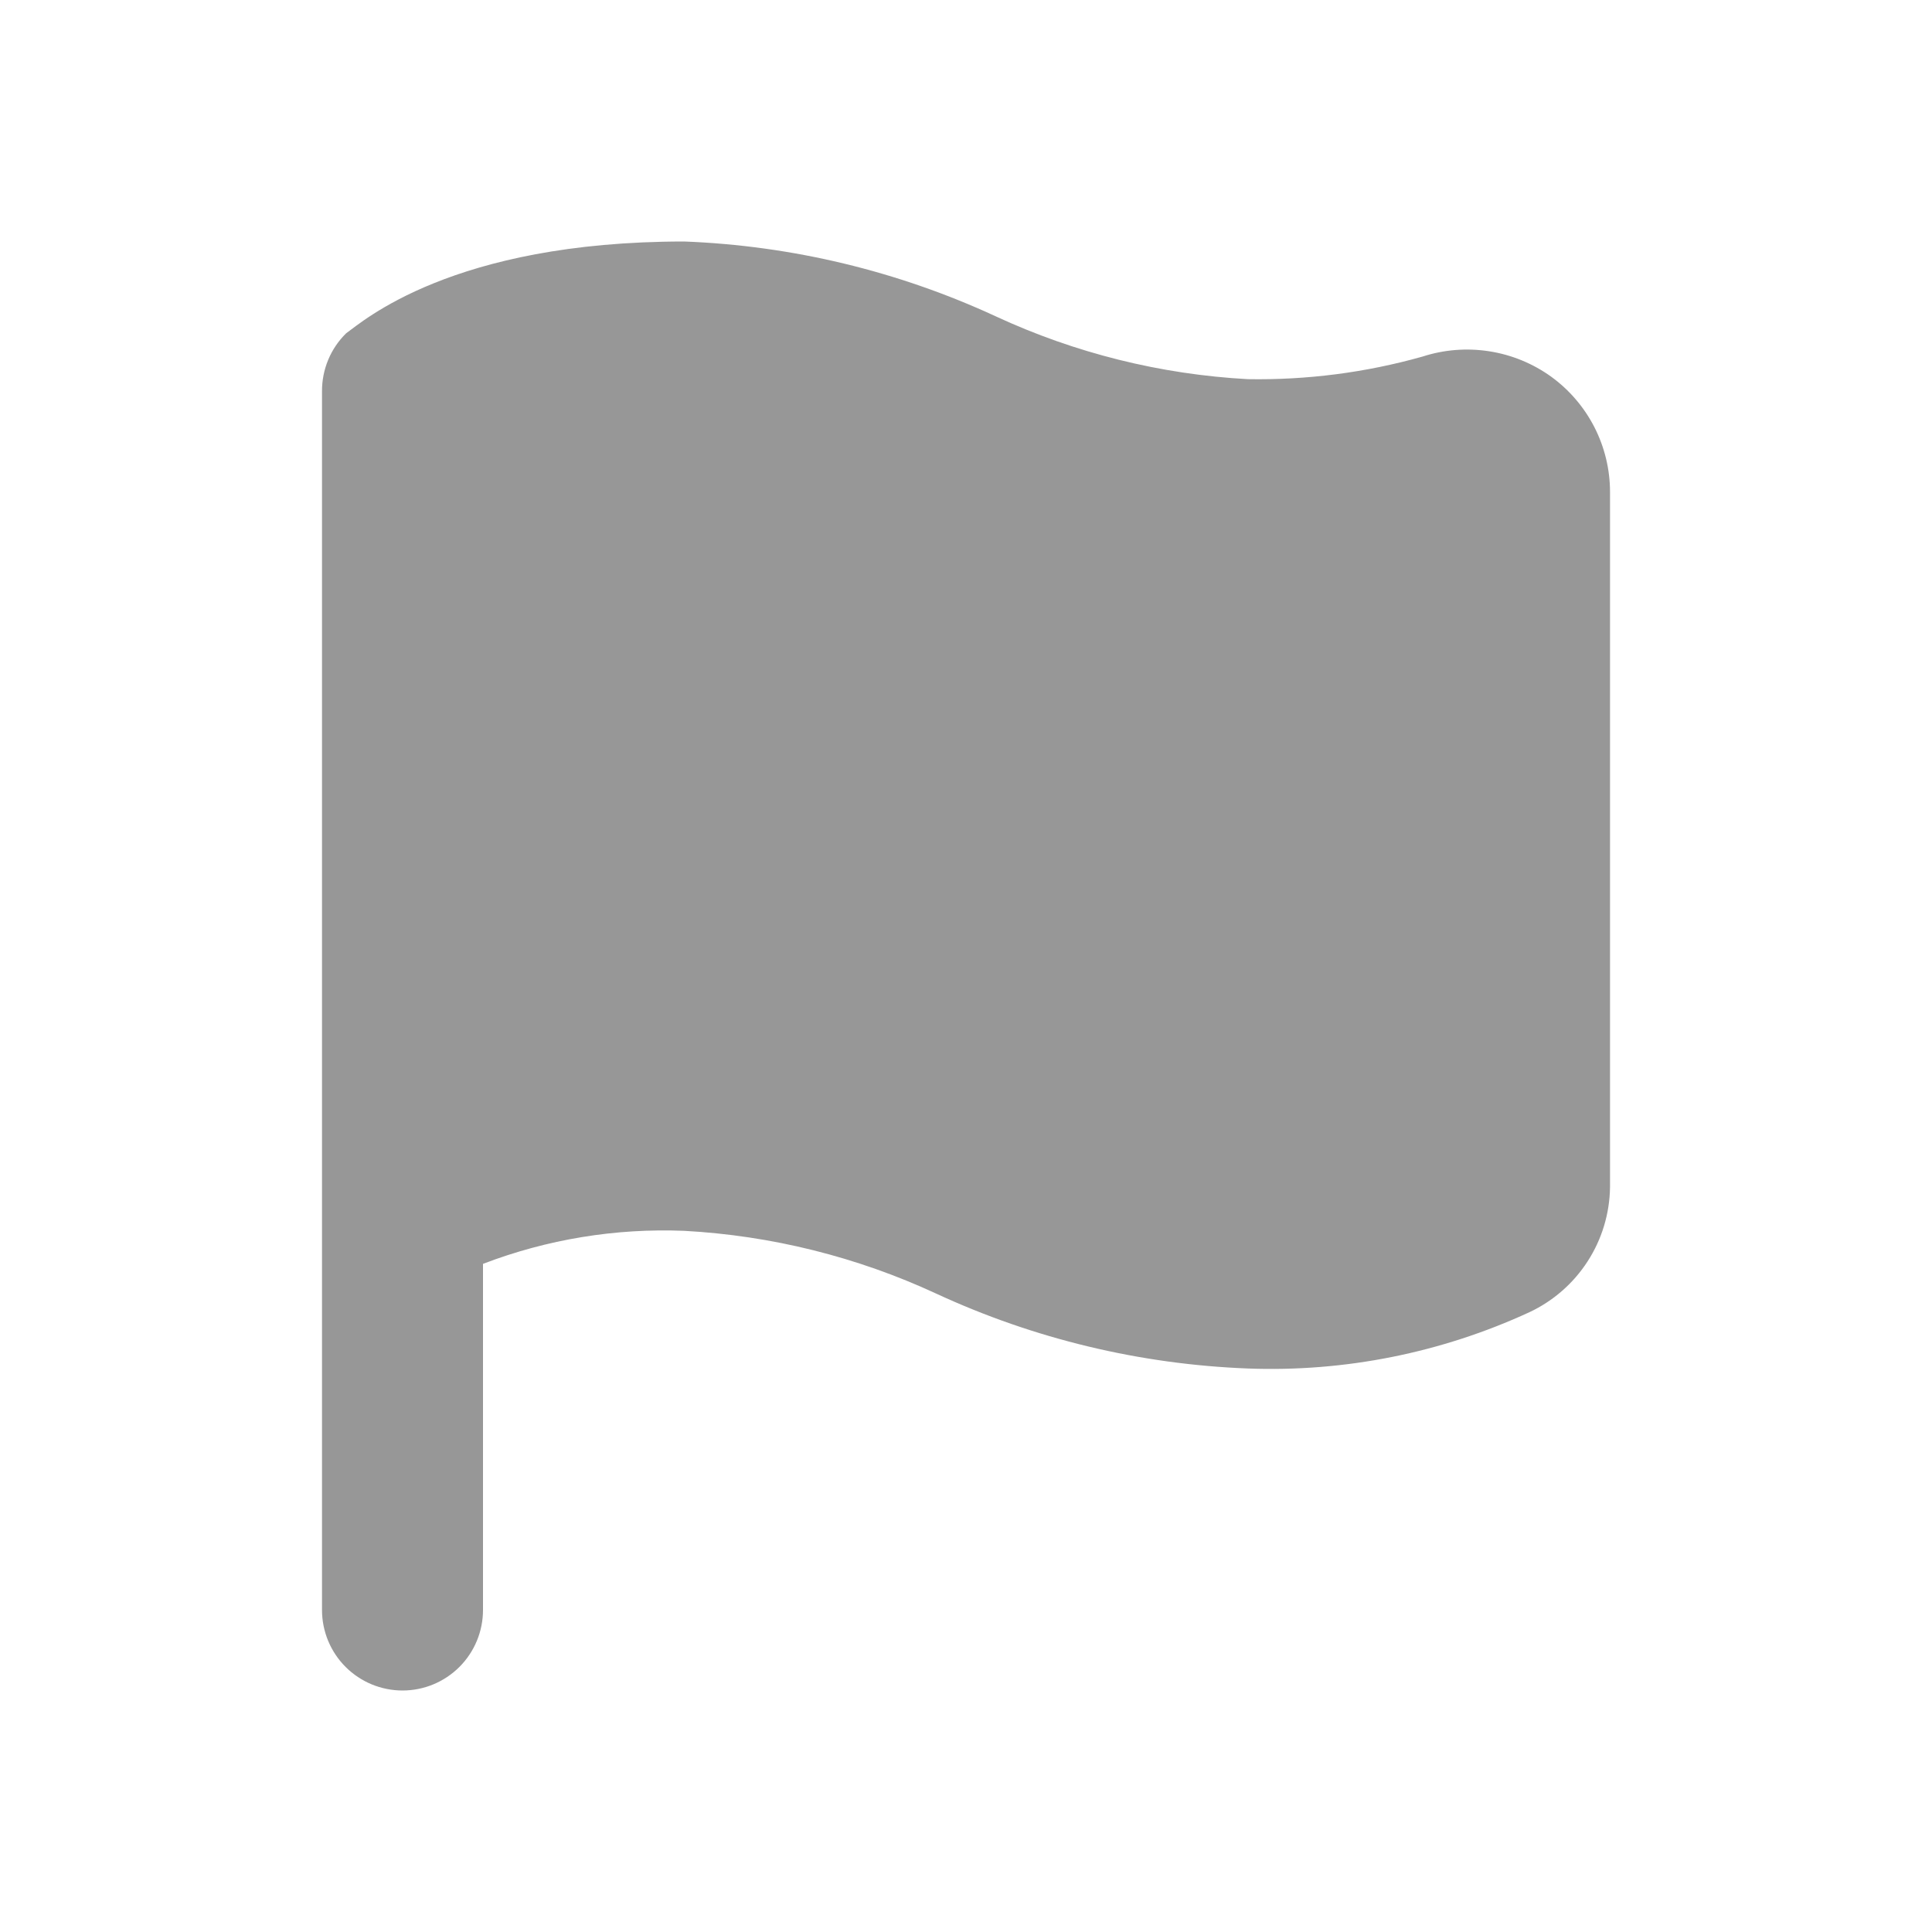 <?xml version="1.0" encoding="UTF-8"?> <svg xmlns="http://www.w3.org/2000/svg" width="64" height="64" viewBox="0 0 64 64" fill="none"> <path d="M51.387 12.48C50.778 12.041 50.075 11.752 49.333 11.637C48.592 11.521 47.834 11.581 47.12 11.813C45.238 12.343 43.289 12.594 41.334 12.56C38.445 12.403 35.612 11.697 32.987 10.48C29.744 8.98 26.237 8.137 22.667 8C14.96 8 12 10.667 11.467 11.04C11.212 11.29 11.009 11.589 10.872 11.919C10.735 12.249 10.665 12.603 10.667 12.96V53.333C10.667 54.041 10.948 54.719 11.448 55.219C11.948 55.719 12.627 56 13.334 56C14.041 56 14.719 55.719 15.219 55.219C15.719 54.719 16 54.041 16 53.333V41.867C18.125 41.053 20.394 40.681 22.667 40.773C25.556 40.93 28.389 41.636 31.014 42.853C34.256 44.353 37.764 45.196 41.334 45.333C44.548 45.455 47.746 44.815 50.667 43.467C51.454 43.097 52.122 42.513 52.593 41.782C53.065 41.052 53.321 40.203 53.334 39.333V16.293C53.333 15.549 53.156 14.816 52.818 14.153C52.479 13.491 51.989 12.917 51.387 12.48Z" fill="#979797"></path> </svg> 